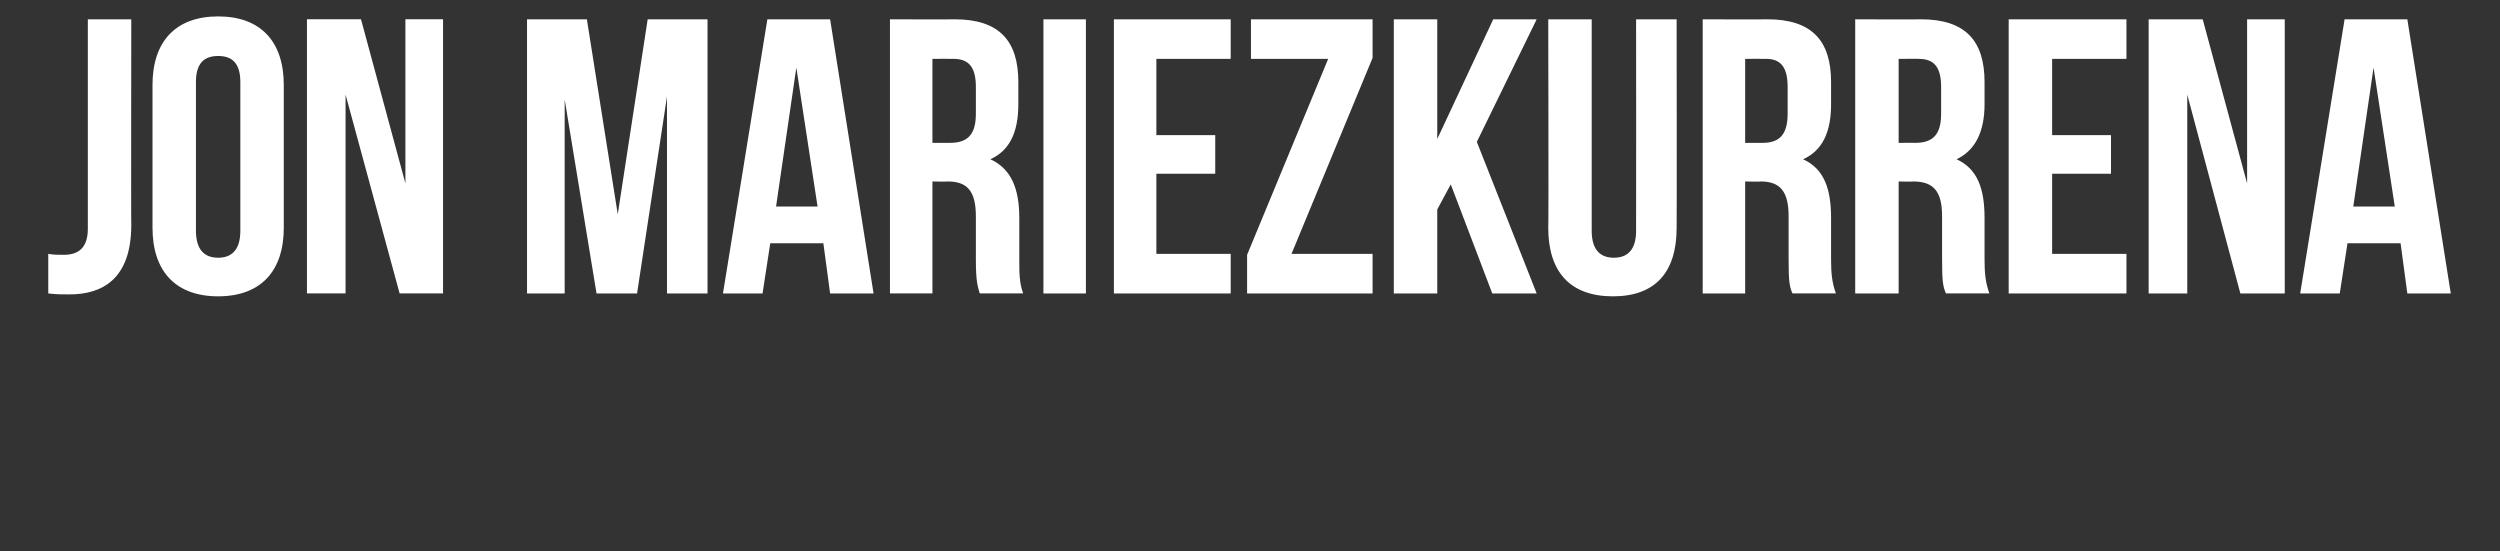 <svg xmlns="http://www.w3.org/2000/svg" version="1.1" width="259px" height="57.1px" viewBox="0 0 259 57.1"><rect x="0" y="0" width="259" height="57.1" fill="#333333" stroke="none"/><desc>JON MARIEZKURRENA</desc><defs/><g id="Polygon58511"><path d="m5 26.3c.5.1 1.1.1 1.6.1c1.4 0 2.5-.6 2.5-2.7c.01-.04 0-21.7 0-21.7l4.5 0c0 0-.03 21.33 0 21.3c0 5.7-3.1 7.2-6.4 7.2c-.8 0-1.4 0-2.2-.1c0 0 0-4.1 0-4.1zm15.3-2.4c0 2 .9 2.8 2.3 2.8c1.4 0 2.3-.8 2.3-2.8c0 0 0-15.4 0-15.4c0-2-.9-2.7-2.3-2.7c-1.4 0-2.3.7-2.3 2.7c0 0 0 15.4 0 15.4zm-4.5-15.1c0-4.5 2.4-7.1 6.8-7.1c4.4 0 6.8 2.6 6.8 7.1c0 0 0 14.8 0 14.8c0 4.5-2.4 7.1-6.8 7.1c-4.4 0-6.8-2.6-6.8-7.1c0 0 0-14.8 0-14.8zm20 1l0 20.6l-4 0l0-28.4l5.6 0l4.6 17l0-17l3.9 0l0 28.4l-4.5 0l-5.6-20.6zm28.2 12.4l3.1-20.2l6.2 0l0 28.4l-4.2 0l0-20.4l-3.1 20.4l-4.2 0l-3.3-20.1l0 20.1l-3.9 0l0-28.4l6.2 0l3.2 20.2zm26.5 8.2l-4.5 0l-.7-5.2l-5.5 0l-.8 5.2l-4.1 0l4.6-28.4l6.5 0l4.5 28.4zm-10.1-9l4.3 0l-2.2-14.4l-2.1 14.4zm21.1 9c-.2-.7-.4-1.2-.4-3.5c0 0 0-4.5 0-4.5c0-2.6-.9-3.6-2.9-3.6c-.01.04-1.6 0-1.6 0l0 11.6l-4.4 0l0-28.4c0 0 6.72.03 6.7 0c4.6 0 6.6 2.2 6.6 6.5c0 0 0 2.3 0 2.3c0 2.9-.9 4.8-2.9 5.7c2.2 1 3 3.1 3 6.1c0 0 0 4.3 0 4.3c0 1.4 0 2.4.4 3.5c0 0-4.5 0-4.5 0zm-4.9-24.3l0 8.7c0 0 1.79-.01 1.8 0c1.7 0 2.7-.7 2.7-3c0 0 0-2.8 0-2.8c0-2-.7-2.9-2.3-2.9c0-.02-2.2 0-2.2 0zm11.5-4.1l4.4 0l0 28.4l-4.4 0l0-28.4zm11.7 12l6.1 0l0 4l-6.1 0l0 8.3l7.7 0l0 4.1l-12.1 0l0-28.4l12.1 0l0 4.1l-7.7 0l0 7.9zm22.4-12l0 4l-8.4 20.3l8.4 0l0 4.1l-13 0l0-4l8.4-20.3l-8 0l0-4.1l12.6 0zm8.1 17.1l-1.4 2.6l0 8.7l-4.5 0l0-28.4l4.5 0l0 12.4l5.8-12.4l4.5 0l-6.2 12.7l6.2 15.7l-4.6 0l-4.3-11.3zm14.6-17.1c0 0 0 21.9 0 21.9c0 2 .9 2.8 2.3 2.8c1.4 0 2.3-.8 2.3-2.8c.02 0 0-21.9 0-21.9l4.2 0c0 0 .03 21.62 0 21.6c0 4.6-2.2 7.1-6.6 7.1c-4.4 0-6.7-2.5-6.7-7.1c.05.02 0-21.6 0-21.6l4.5 0zm20.8 28.4c-.3-.7-.4-1.2-.4-3.5c0 0 0-4.5 0-4.5c0-2.6-.9-3.6-2.9-3.6c-.04.04-1.6 0-1.6 0l0 11.6l-4.4 0l0-28.4c0 0 6.69.03 6.7 0c4.6 0 6.6 2.2 6.6 6.5c0 0 0 2.3 0 2.3c0 2.9-.9 4.8-2.9 5.7c2.2 1 2.9 3.1 2.9 6.1c0 0 0 4.3 0 4.3c0 1.4.1 2.4.5 3.5c0 0-4.5 0-4.5 0zm-4.9-24.3l0 8.7c0 0 1.76-.01 1.8 0c1.6 0 2.6-.7 2.6-3c0 0 0-2.8 0-2.8c0-2-.7-2.9-2.2-2.9c-.03-.02-2.2 0-2.2 0zm20.8 24.3c-.3-.7-.4-1.2-.4-3.5c0 0 0-4.5 0-4.5c0-2.6-.9-3.6-3-3.6c.04.04-1.5 0-1.5 0l0 11.6l-4.5 0l0-28.4c0 0 6.77.03 6.8 0c4.6 0 6.6 2.2 6.6 6.5c0 0 0 2.3 0 2.3c0 2.9-1 4.8-2.9 5.7c2.2 1 2.9 3.1 2.9 6.1c0 0 0 4.3 0 4.3c0 1.4.1 2.4.5 3.5c0 0-4.5 0-4.5 0zm-4.9-24.3l0 8.7c0 0 1.74-.01 1.7 0c1.7 0 2.7-.7 2.7-3c0 0 0-2.8 0-2.8c0-2-.7-2.9-2.3-2.9c.05-.02-2.1 0-2.1 0zm15.9 7.9l6.1 0l0 4l-6.1 0l0 8.3l7.7 0l0 4.1l-12.2 0l0-28.4l12.2 0l0 4.1l-7.7 0l0 7.9zm14-4.2l0 20.6l-4 0l0-28.4l5.6 0l4.6 17l0-17l3.9 0l0 28.4l-4.6 0l-5.5-20.6zm27.3 20.6l-4.5 0l-.7-5.2l-5.5 0l-.8 5.2l-4.1 0l4.6-28.4l6.5 0l4.5 28.4zm-10.1-9l4.3 0l-2.2-14.4l-2.1 14.4z" stroke="none" fill="#fff"/></g></svg>